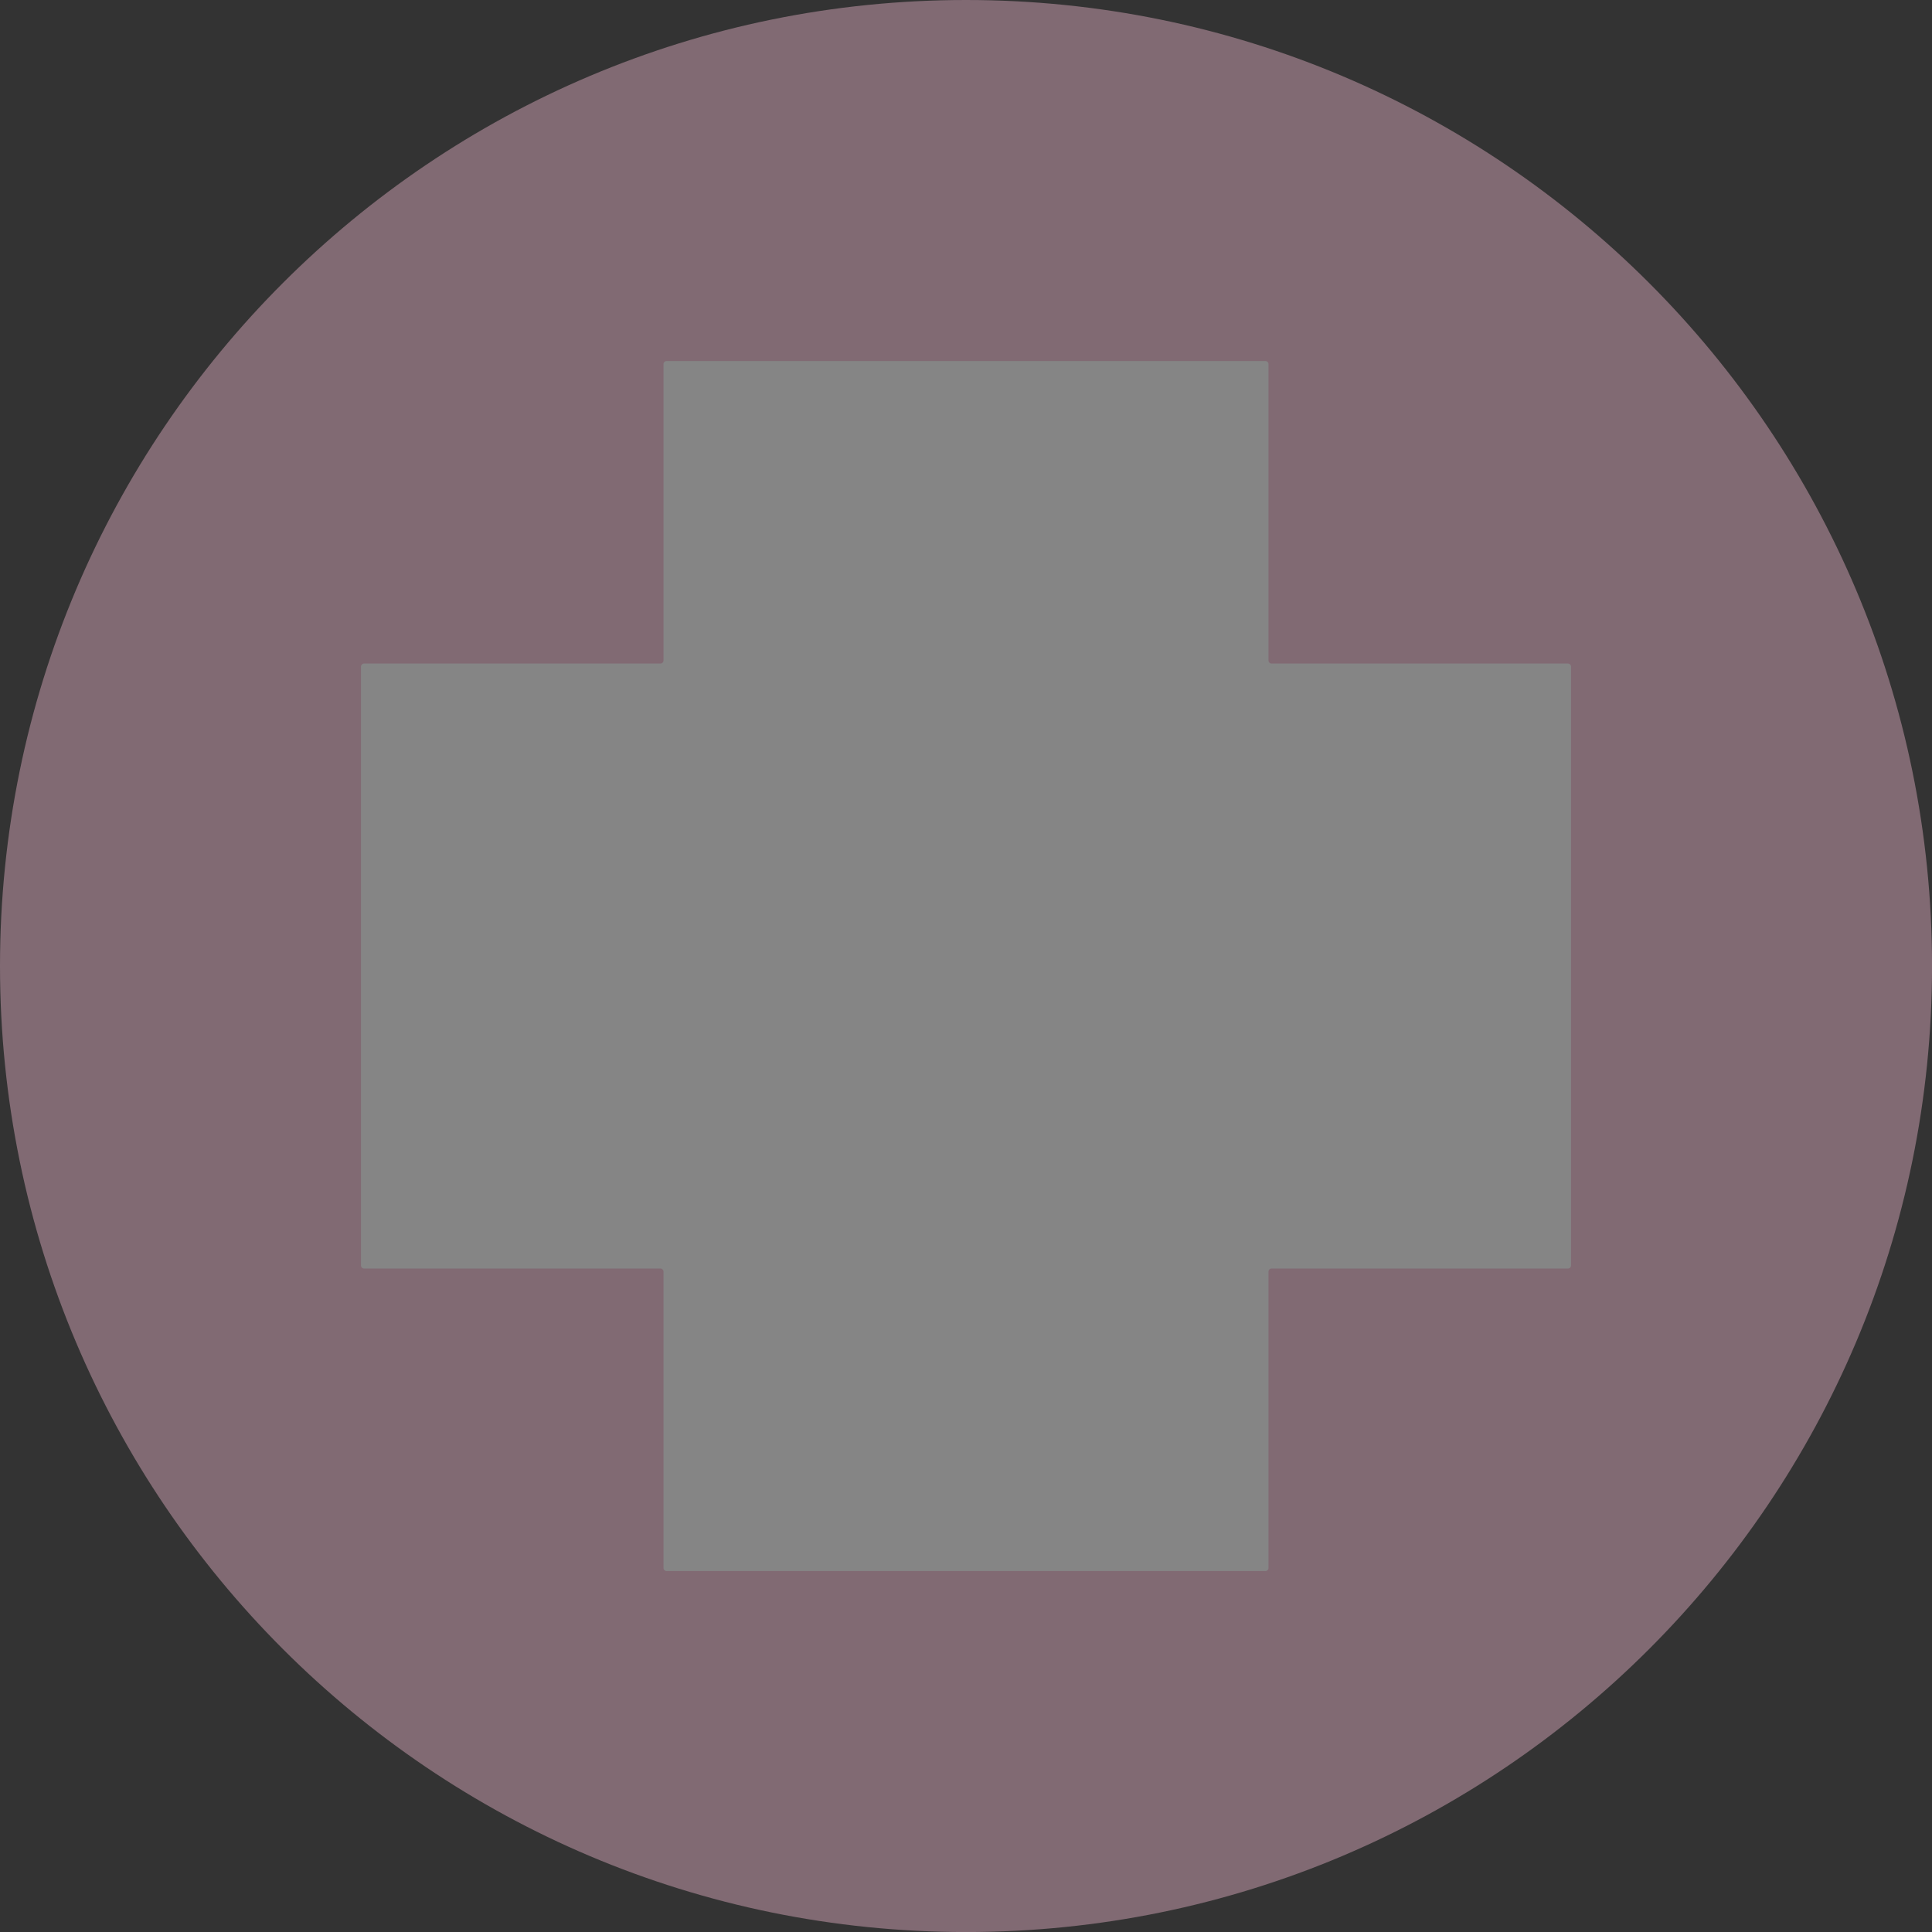 <?xml version="1.0" encoding="UTF-8"?> <svg xmlns="http://www.w3.org/2000/svg" width="144" height="144" viewBox="0 0 144 144" fill="none"><rect x="0" y="0" width="144" height="144" fill="#333333" stroke="none"/><g opacity="0.4" clip-path="url(#clip0_406_1881)"><path d="M72.001 144.003C111.767 144.003 144.003 111.767 144.003 72.001C144.003 32.236 111.767 0 72.001 0C32.236 0 0 32.236 0 72.001C0 111.767 32.236 144.003 72.001 144.003Z" fill="#F6BCD3"></path><path d="M94.546 49.231V27.135C94.546 27.012 94.447 26.909 94.32 26.909H49.68C49.556 26.909 49.454 27.009 49.454 27.135V49.231C49.454 49.354 49.354 49.457 49.228 49.457H27.133C27.009 49.457 26.906 49.556 26.906 49.683V94.323C26.906 94.446 27.006 94.549 27.133 94.549H49.228C49.351 94.549 49.454 94.648 49.454 94.775V116.87C49.454 116.994 49.553 117.097 49.68 117.097H94.32C94.444 117.097 94.546 116.997 94.546 116.87V94.775C94.546 94.651 94.646 94.549 94.772 94.549H116.867C116.991 94.549 117.094 94.449 117.094 94.323V49.683C117.094 49.559 116.994 49.457 116.867 49.457H94.772C94.649 49.457 94.546 49.357 94.546 49.231Z" fill="white"></path></g><defs><clipPath id="clip0_406_1881"><rect width="144" height="144" fill="white"></rect></clipPath></defs></svg> 